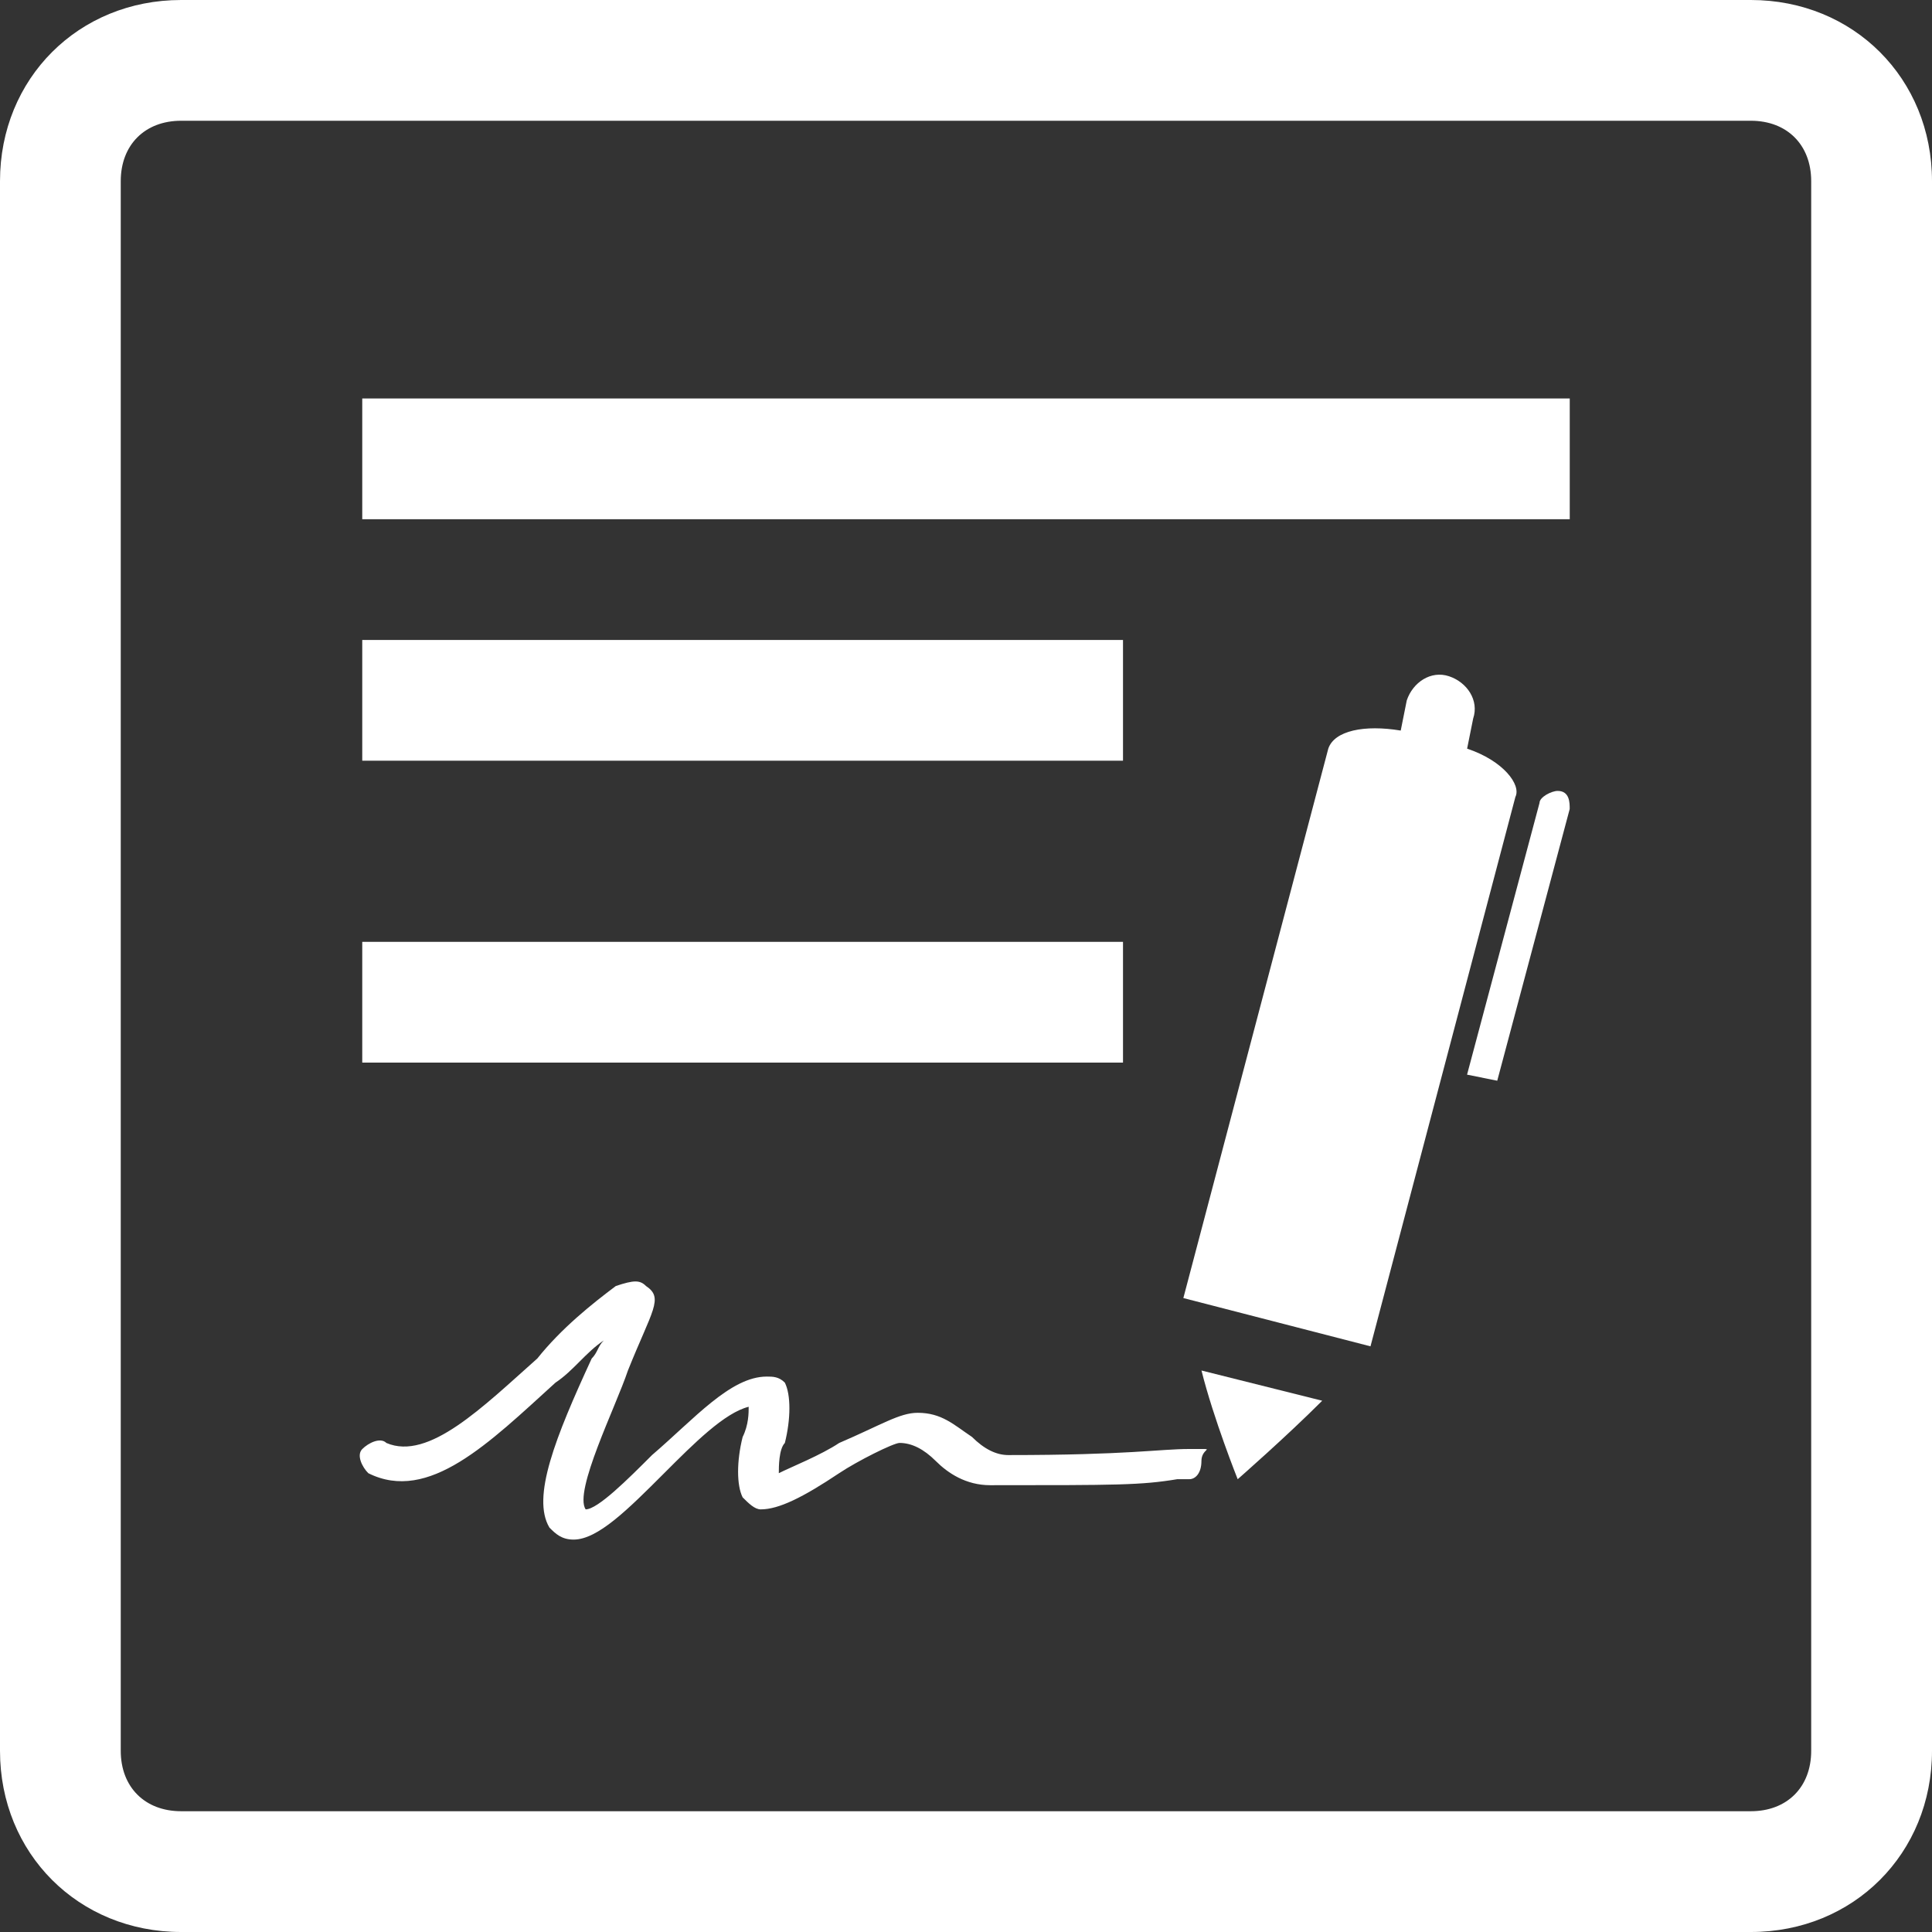 <?xml version="1.0" encoding="iso-8859-1"?>
<!-- Generator: Adobe Illustrator 16.0.4, SVG Export Plug-In . SVG Version: 6.00 Build 0)  -->
<!DOCTYPE svg PUBLIC "-//W3C//DTD SVG 1.1//EN" "http://www.w3.org/Graphics/SVG/1.1/DTD/svg11.dtd">
<svg version="1.1" id="Layer_1" xmlns="http://www.w3.org/2000/svg" xmlns:xlink="http://www.w3.org/1999/xlink" x="0px" y="0px"
	 width="71.68px" height="71.68px" viewBox="0 0 71.68 71.68" style="enable-background:new 0 0 71.68 71.68;" xml:space="preserve"
	>
<rect x="0" y="0" width="71.68" height="71.68" fill="#333333" stroke="none"/>
<g>
	<path fill="#ffffff" d="M64.96,0H6.72C2.911,0,0,2.912,0,6.72v58.239c0,3.809,2.911,6.721,6.72,6.721h58.24c3.808,0,6.72-2.912,6.72-6.721V6.72
		C71.68,2.912,68.768,0,64.96,0z M67.198,64.959c0,1.346-0.896,2.24-2.238,2.24H6.72c-1.344,0-2.24-0.896-2.24-2.24V6.72
		c0-1.345,0.896-2.24,2.24-2.24h58.24c1.344,0,2.238,0.896,2.238,2.24V64.959z"/>
	<path fill="#ffffff" d="M54.432,27.776l0.225-1.119c0.225-0.672-0.225-1.344-0.896-1.567c-0.671-0.225-1.344,0.225-1.568,0.896l-0.224,1.119
		c-1.344-0.224-2.464,0-2.688,0.672L43.904,48.16l6.943,1.791l5.376-20.383C56.447,29.119,55.776,28.224,54.432,27.776z"/>
	<path fill="#ffffff" d="M57.792,29.344c-0.225,0-0.674,0.225-0.674,0.447l-2.688,10.08l1.12,0.225l2.688-10.08
		C58.24,29.792,58.24,29.344,57.792,29.344z"/>
	<path fill="#ffffff" d="M45.92,54.881c0,0,1.792-1.568,3.136-2.912l-4.479-1.121C45.024,52.641,45.92,54.881,45.92,54.881z"/>
	<path fill="#ffffff" d="M44.575,53.76h-0.447c-1.12,0-2.24,0.225-6.721,0.225c-0.447,0-0.896-0.225-1.344-0.672
		c-0.672-0.449-1.12-0.896-2.016-0.896l0,0c-0.672,0-1.345,0.447-2.912,1.119c-0.672,0.449-1.792,0.896-2.24,1.121
		c0-0.225,0-0.895,0.224-1.121c0.225-0.895,0.225-1.791,0-2.238c-0.224-0.225-0.447-0.225-0.672-0.225l0,0
		c-1.344,0-2.688,1.568-4.256,2.912C23.296,54.881,22.176,56,21.728,56l0,0c-0.448-0.672,1.12-3.809,1.568-5.15
		c0.896-2.24,1.344-2.689,0.672-3.137c-0.225-0.225-0.448-0.225-1.12,0c-0.896,0.672-2.016,1.566-2.912,2.688
		c-2.016,1.791-4.032,3.809-5.6,3.135c-0.225-0.223-0.672,0-0.896,0.227c-0.224,0.225,0,0.672,0.225,0.895
		c2.239,1.119,4.479-1.121,6.943-3.359c0.672-0.447,1.12-1.119,1.792-1.566c-0.224,0.223-0.224,0.447-0.448,0.672
		c-1.344,2.912-2.239,5.15-1.567,6.271c0.224,0.225,0.448,0.445,0.896,0.445l0,0c0.896,0,2.017-1.119,3.36-2.463
		c1.12-1.121,2.24-2.24,3.136-2.465c0,0.225,0,0.672-0.224,1.121c-0.225,0.896-0.225,1.791,0,2.24C27.776,55.776,28,56,28.224,56
		c0.672,0,1.568-0.447,2.912-1.344c0.672-0.449,2.016-1.121,2.24-1.121l0,0c0.447,0,0.896,0.225,1.344,0.672
		c0.448,0.449,1.12,0.896,2.017,0.896c4.703,0,5.601,0,6.943-0.223h0.448c0.224,0,0.447-0.225,0.447-0.674
		C44.575,53.76,45.024,53.76,44.575,53.76z"/>
	<rect fill="#ffffff" x="13.44" y="14.784" width="44.8" height="4.48"/>
	<rect fill="#ffffff" x="13.44" y="23.744" width="28.225" height="4.479"/>
	<rect fill="#ffffff" x="13.44" y="34.944" width="28.225" height="4.48"/>
</g>
</svg>
